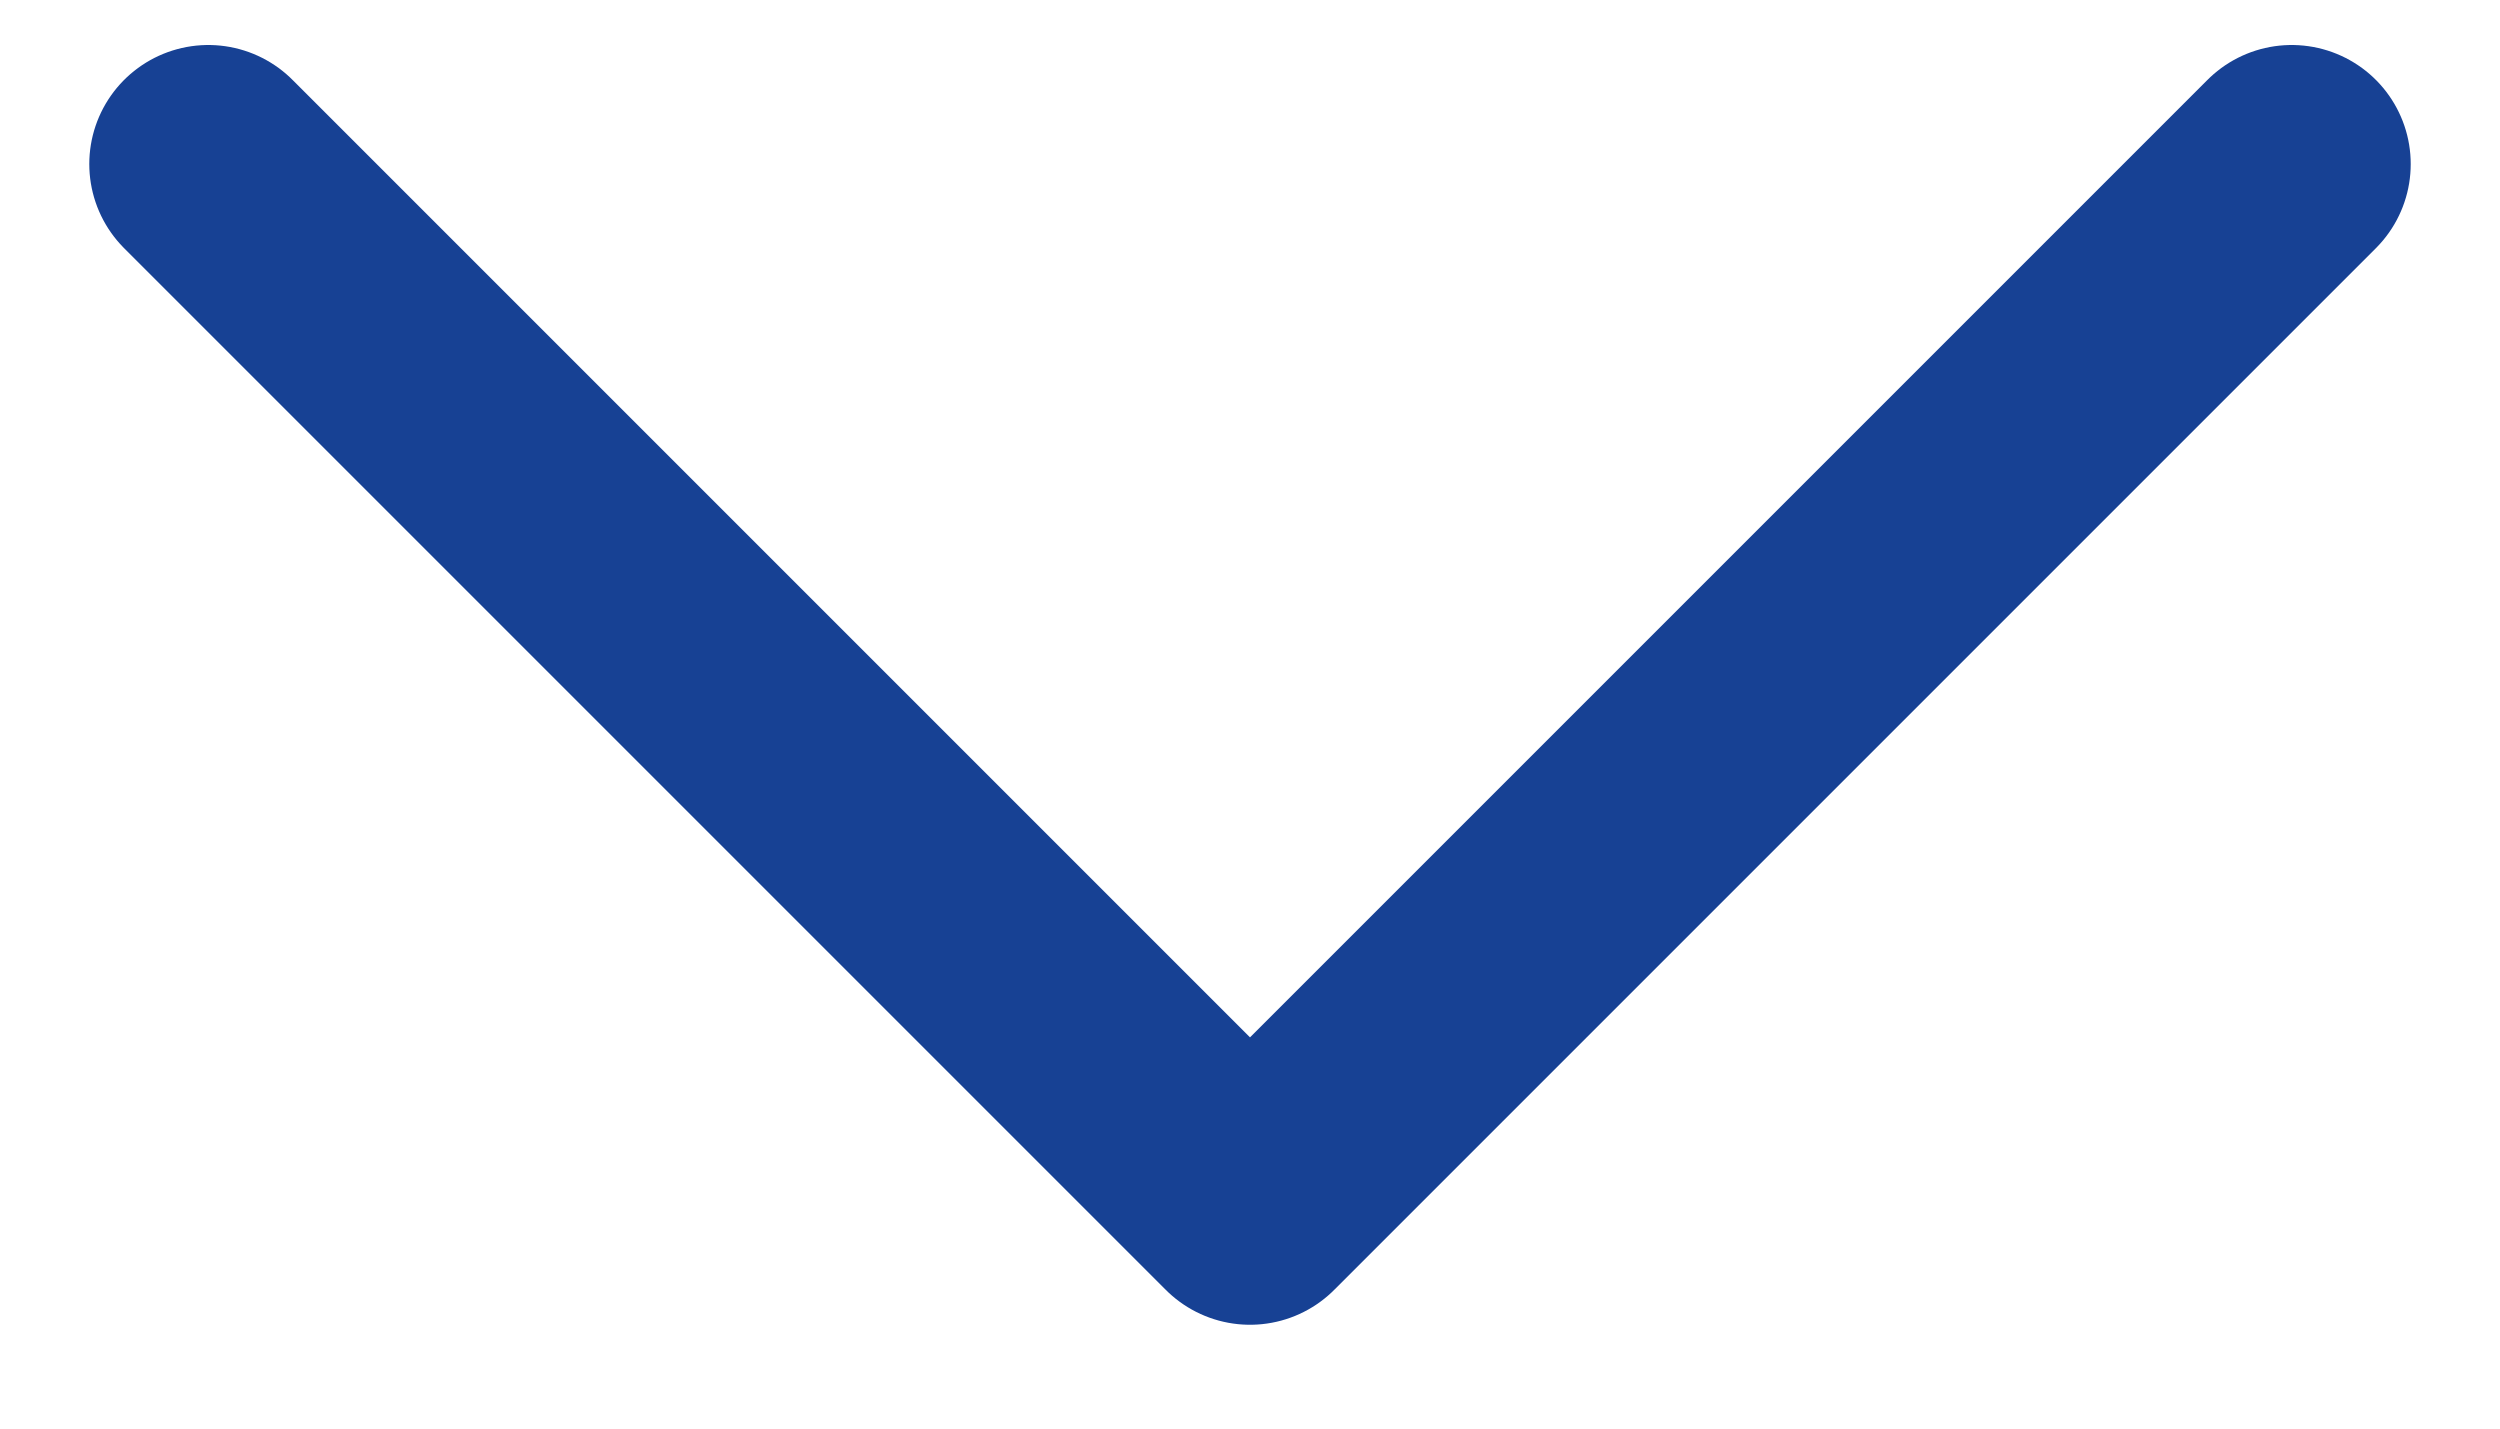<?xml version="1.0" encoding="UTF-8"?>
<svg width="21px" height="12px" viewBox="0 0 21 12" version="1.1" xmlns="http://www.w3.org/2000/svg" xmlns:xlink="http://www.w3.org/1999/xlink">
    <title>Path 2 Copy 3</title>
    <g id="Symbols" stroke="none" stroke-width="1" fill="none" fill-rule="evenodd" stroke-linecap="round" stroke-linejoin="round">
        <g id="50/50-Accordion" transform="translate(-1315, -485)" stroke="#174194" stroke-width="2">
            <polyline id="Path-2-Copy-3" points="1316.75 486.378 1325.5 495.128 1334.25 486.378"></polyline>
        </g>
    </g>
</svg>